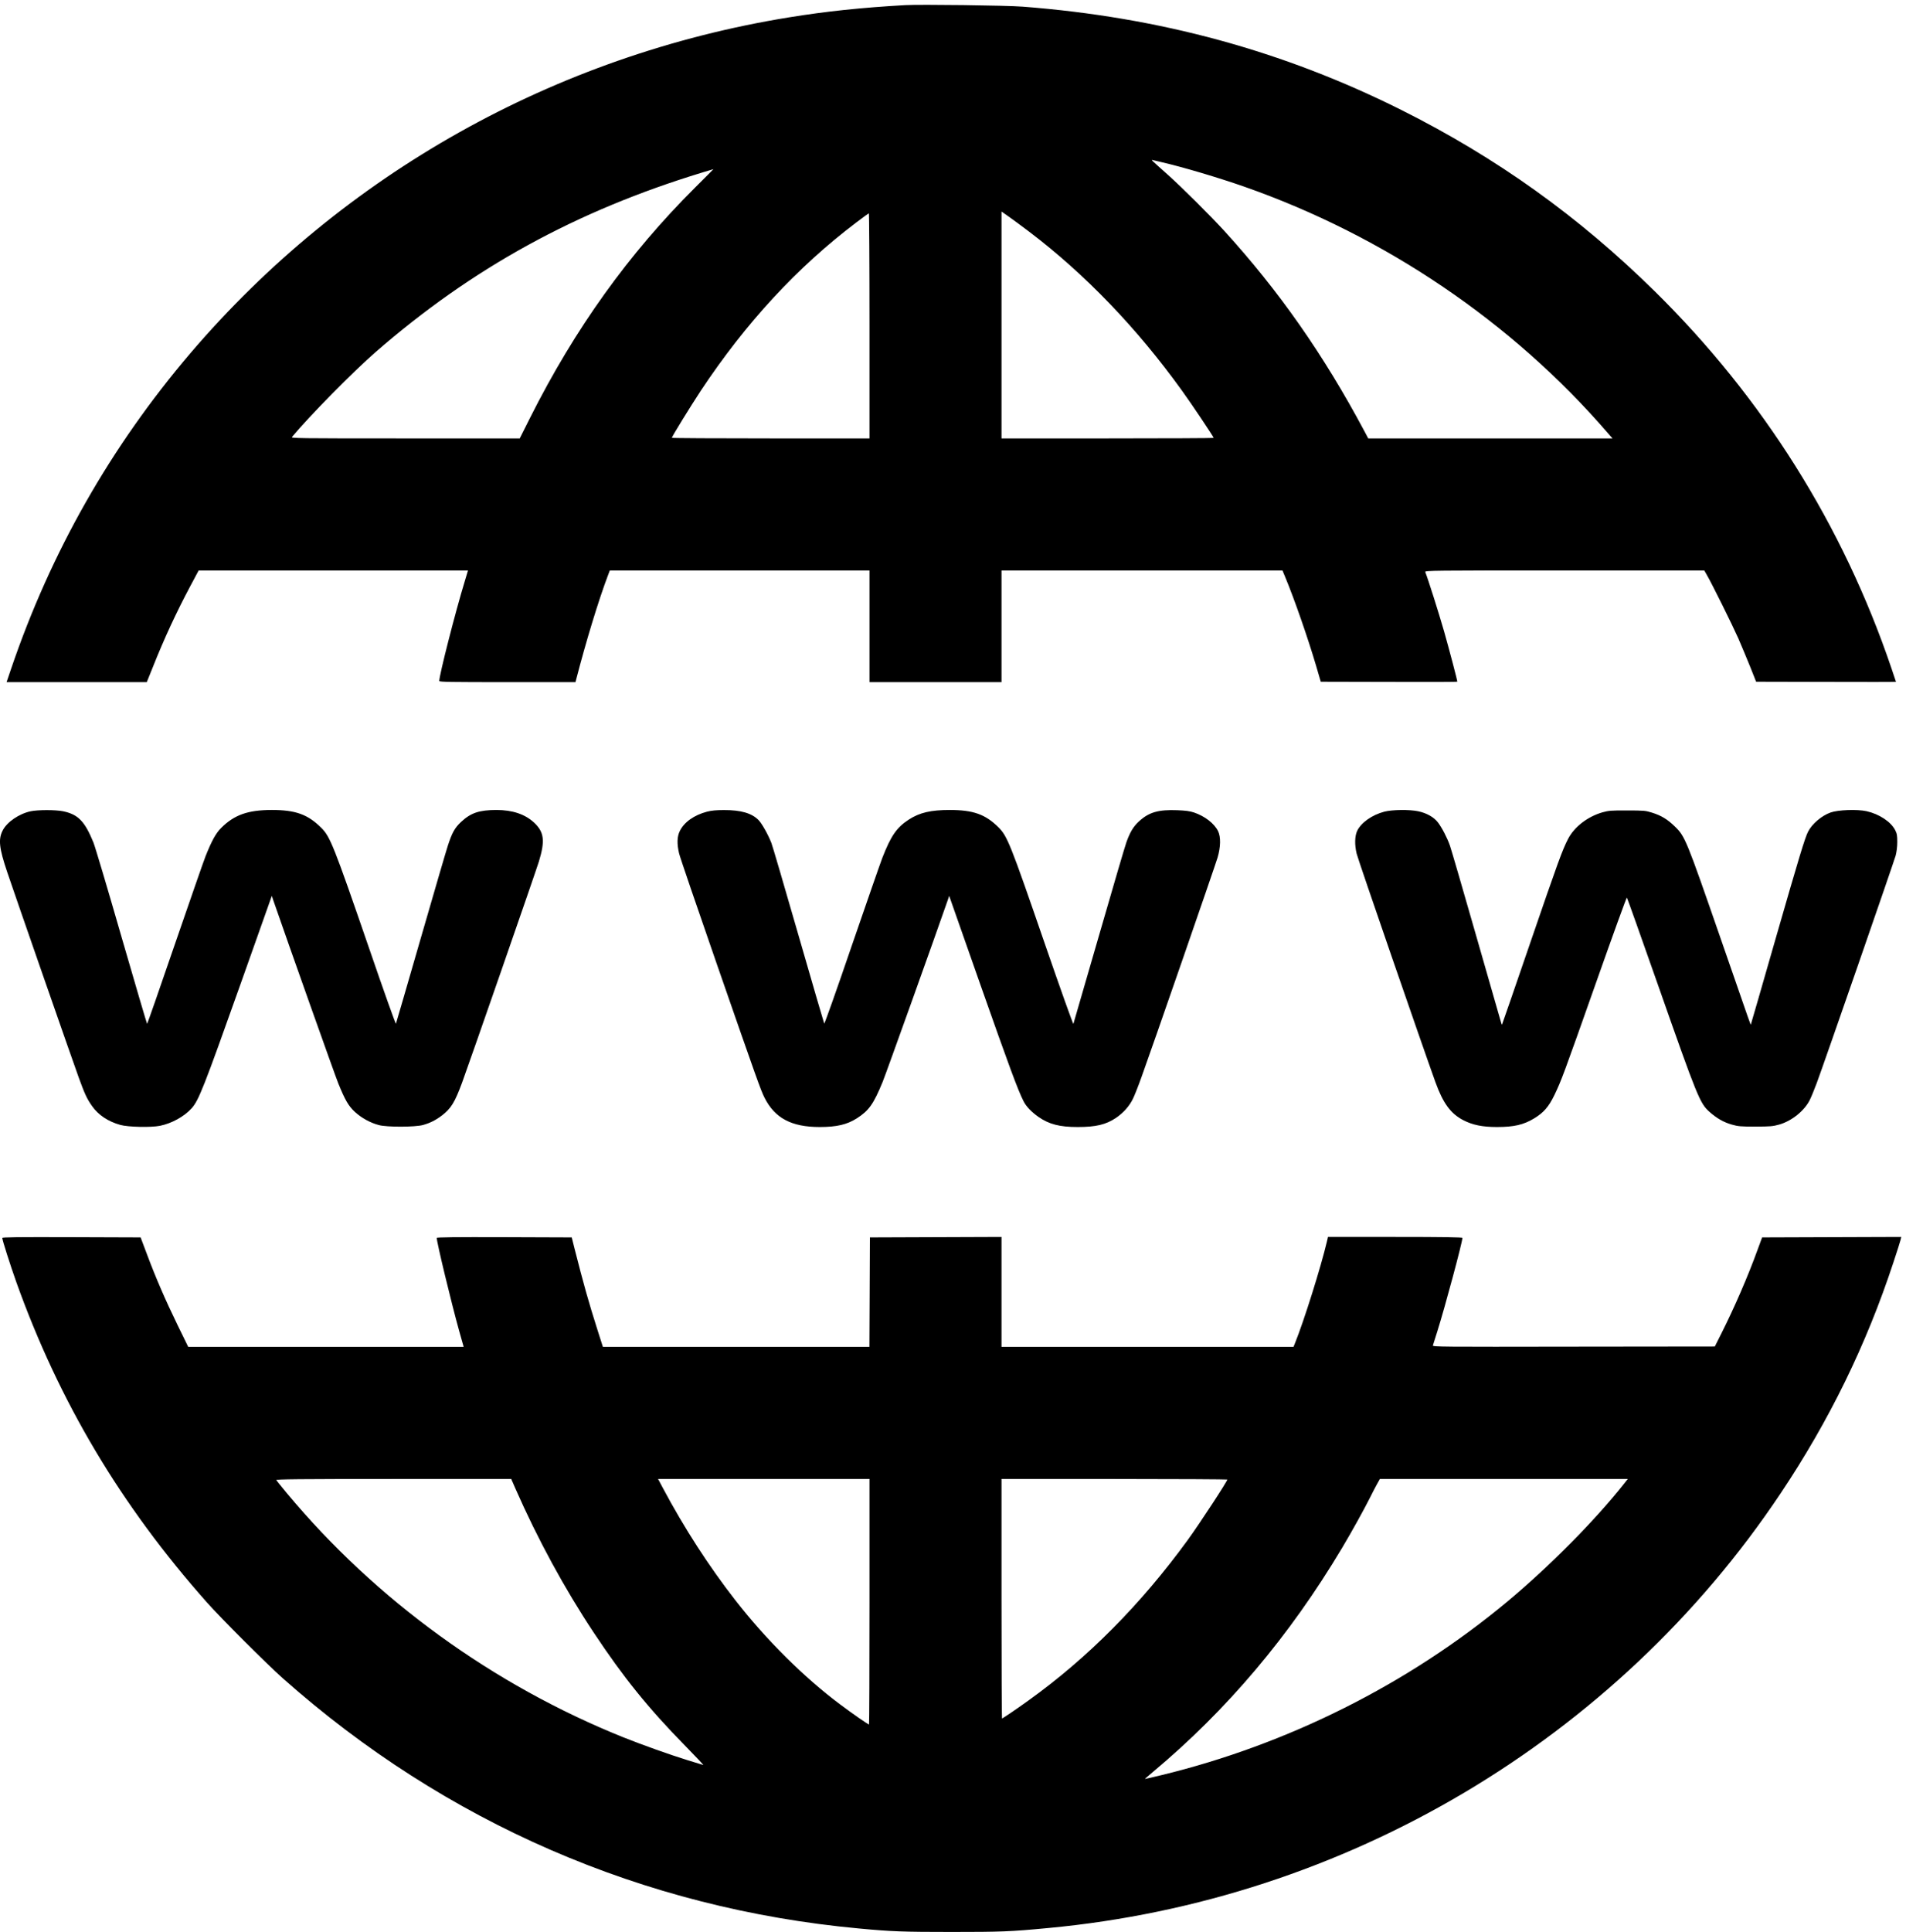 <?xml version="1.0" standalone="no"?>
<!DOCTYPE svg PUBLIC "-//W3C//DTD SVG 20010904//EN"
 "http://www.w3.org/TR/2001/REC-SVG-20010904/DTD/svg10.dtd">
<svg version="1.0" xmlns="http://www.w3.org/2000/svg"
 width="2231.794pt" height="2261.222pt" viewBox="0 0 2231.794 2261.222"
 preserveAspectRatio="xMidYMid meet">
<g transform="translate(-0.367,2262.722) rotate(-360.00) scale(0.095,-0.095)"
fill="#000000" stroke="none">
<path d="M11162 23755 c-544 -31 -971 -76 -1435 -151 -2884 -468 -5492 -1931
-7376 -4137 -982 -1151 -1721 -2451 -2210 -3888 l-56 -165 864 0 864 0 75 186
c137 345 290 676 462 998 l102 191 1660 0 1660 1 -40 -134 c-115 -376 -314
-1155 -314 -1228 0 -12 147 -14 840 -14 l839 0 10 39 c118 456 275 973 390
1276 l23 61 1600 0 1601 0 0 -688 0 -688 813 0 814 0 0 688 0 688 1732 0 1731
0 32 -77 c114 -273 283 -760 383 -1099 l57 -195 841 -2 c463 -2 842 -1 842 3
0 19 -97 387 -164 623 -64 223 -195 637 -231 728 -6 18 80 19 1716 19 l1723 0
32 -56 c65 -112 315 -617 389 -784 41 -96 108 -254 147 -352 l71 -179 862 -2
c474 -2 862 -1 862 1 0 2 -26 79 -57 170 -598 1761 -1584 3329 -2916 4641
-939 924 -1949 1646 -3125 2235 -1454 727 -2976 1142 -4664 1272 -203 16
-1261 29 -1449 19z m3160 -1935 c265 -61 695 -189 1019 -302 1734 -608 3302
-1670 4481 -3036 l57 -65 -1506 0 -1505 0 -46 87 c-505 946 -1056 1733 -1733
2475 -166 181 -513 526 -683 679 -221 197 -218 194 -194 188 11 -3 61 -15 110
-26z m-5751 -313 c-820 -816 -1481 -1738 -2033 -2835 l-128 -255 -1411 0
c-1343 0 -1411 1 -1396 18 212 255 755 806 1031 1046 1188 1034 2468 1737
4023 2211 75 23 138 42 140 42 2 1 -100 -102 -226 -227z m4115 -541 c690 -523
1330 -1188 1883 -1956 115 -158 394 -574 394 -587 0 -3 -589 -6 -1308 -6
l-1307 0 0 1397 0 1398 87 -61 c47 -33 160 -116 251 -185z m-1965 -1163 l0
-1386 -1218 0 c-670 0 -1218 3 -1218 7 0 15 226 382 357 581 553 834 1189
1522 1916 2072 81 62 150 112 155 112 4 0 8 -624 8 -1386z"/>
<path d="M381 13823 c-143 -31 -292 -133 -344 -236 -56 -109 -44 -218 56 -514
84 -251 807 -2327 884 -2538 71 -195 99 -256 163 -346 77 -109 197 -188 346
-230 98 -27 377 -33 489 -11 145 29 299 114 390 215 88 97 150 255 602 1527
l387 1091 17 -51 c181 -524 766 -2172 803 -2261 84 -206 125 -277 205 -351 80
-73 188 -133 294 -161 99 -27 448 -26 545 1 86 24 158 60 234 118 112 87 157
160 247 403 78 210 914 2615 947 2725 78 257 65 363 -60 480 -111 103 -266
155 -464 155 -213 -1 -315 -35 -436 -148 -77 -72 -111 -133 -163 -294 -18 -54
-168 -567 -333 -1138 -165 -572 -303 -1046 -306 -1053 -4 -7 -153 411 -331
930 -438 1271 -480 1376 -591 1485 -165 164 -317 218 -607 218 -295 0 -464
-60 -625 -221 -65 -64 -117 -159 -192 -347 -20 -49 -189 -535 -376 -1078 -186
-544 -342 -989 -345 -989 -3 0 -145 483 -316 1073 -170 591 -326 1114 -346
1163 -107 261 -188 344 -373 383 -91 19 -312 19 -401 0z"/>
<path d="M8718 13818 c-159 -42 -282 -129 -335 -238 -34 -69 -37 -156 -9 -276
10 -44 221 -661 468 -1372 494 -1421 539 -1547 585 -1638 127 -252 332 -361
680 -361 210 0 337 30 458 107 148 95 205 174 318 449 37 89 662 1834 803
2241 l17 51 387 -1101 c352 -1000 462 -1297 530 -1430 32 -64 98 -132 183
-192 130 -91 261 -125 483 -125 225 0 347 29 471 111 93 63 168 147 212 239
20 41 67 160 104 264 124 341 908 2604 938 2705 39 133 41 255 6 327 -47 94
-161 183 -296 229 -51 17 -103 24 -205 28 -234 9 -350 -24 -473 -137 -69 -63
-111 -132 -156 -259 -16 -43 -168 -561 -338 -1150 -170 -589 -312 -1078 -315
-1086 -3 -9 -161 433 -350 981 -430 1248 -464 1332 -576 1443 -160 158 -310
211 -598 211 -233 0 -371 -32 -504 -118 -150 -98 -219 -196 -327 -472 -27 -71
-198 -563 -380 -1092 -181 -530 -333 -957 -336 -950 -4 7 -147 498 -318 1091
-171 594 -321 1104 -333 1134 -41 105 -116 238 -158 282 -84 86 -219 125 -429
124 -94 0 -153 -6 -207 -20z"/>
<path d="M17066 13818 c-151 -40 -285 -134 -334 -236 -30 -63 -33 -171 -7
-280 17 -73 810 -2369 972 -2818 94 -259 187 -386 343 -467 115 -59 234 -84
415 -84 209 0 327 27 458 106 117 71 180 143 250 288 86 179 112 249 520 1404
201 570 369 1033 373 1029 4 -4 178 -492 386 -1084 485 -1381 514 -1452 633
-1557 89 -79 175 -128 274 -156 78 -22 108 -25 292 -25 183 1 213 3 292 25
155 44 310 169 377 302 17 34 56 128 86 209 90 241 951 2724 973 2803 12 47
20 108 20 168 0 80 -4 103 -26 146 -53 103 -197 198 -353 233 -114 25 -350 17
-443 -16 -110 -39 -230 -141 -278 -237 -39 -76 -111 -315 -398 -1312 -167
-583 -306 -1062 -307 -1063 -4 -4 17 -64 -377 1073 -417 1202 -434 1245 -558
1365 -92 90 -170 137 -283 172 -79 25 -101 27 -306 27 -200 1 -228 -2 -305
-23 -183 -53 -346 -178 -423 -326 -72 -139 -121 -274 -471 -1293 -187 -546
-342 -994 -344 -996 -2 -2 -6 5 -9 16 -3 10 -141 490 -306 1066 -165 576 -312
1081 -327 1123 -35 99 -98 220 -148 286 -50 65 -139 115 -243 137 -109 23
-321 20 -418 -5z"/>
<path d="M32 8566 c0 -26 98 -333 173 -544 528 -1475 1288 -2751 2351 -3948
169 -191 740 -761 935 -934 2002 -1777 4441 -2835 7098 -3081 401 -38 554 -43
1145 -43 607 0 723 4 1186 48 3666 341 7003 2320 9030 5354 601 898 1057 1832
1391 2846 45 135 85 262 89 280 l8 35 -858 -3 -857 -3 -56 -152 c-120 -331
-284 -708 -445 -1029 l-82 -163 -1740 -2 c-1655 -3 -1740 -2 -1735 15 4 10 28
87 54 171 96 304 309 1099 310 1154 0 8 -239 12 -829 12 l-828 0 -13 -56 c-73
-311 -284 -983 -394 -1254 l-18 -45 -1799 0 -1800 0 0 677 0 678 -811 -3 -811
-3 -3 -674 -3 -675 -1642 0 -1643 0 -63 197 c-114 359 -173 568 -287 1016
l-34 136 -832 3 c-604 2 -832 -1 -832 -9 0 -55 177 -788 275 -1141 l57 -202
-1698 0 -1697 0 -132 270 c-152 313 -270 585 -378 875 l-77 204 -853 3 c-666
2 -852 0 -852 -10z m6325 -3088 c272 -619 603 -1229 967 -1777 362 -546 673
-931 1117 -1383 135 -138 239 -248 231 -245 -8 3 -95 29 -193 59 -211 65 -565
191 -792 282 -1606 645 -3051 1693 -4146 3006 -68 83 -128 156 -132 163 -7 11
285 14 1444 14 l1452 0 52 -119z m4364 -1393 c0 -832 -3 -1512 -6 -1513 -12 0
-206 135 -357 248 -445 333 -911 796 -1289 1281 -325 416 -633 893 -894 1383
l-60 113 1303 0 1303 0 0 -1512z m4410 1505 c0 -23 -341 -543 -487 -744 -577
-793 -1231 -1452 -1962 -1977 -145 -105 -320 -223 -328 -223 -3 0 -6 664 -6
1475 l0 1476 1391 0 c765 0 1392 -4 1392 -7z m4888 -54 c-350 -444 -921 -1021
-1439 -1452 -1219 -1015 -2706 -1760 -4265 -2137 -106 -26 -195 -46 -198 -46
-4 0 40 38 97 86 912 762 1684 1675 2331 2759 126 212 267 466 345 621 27 54
65 128 85 164 l37 66 1527 0 1528 0 -48 -61z"/>
</g>
</svg>
